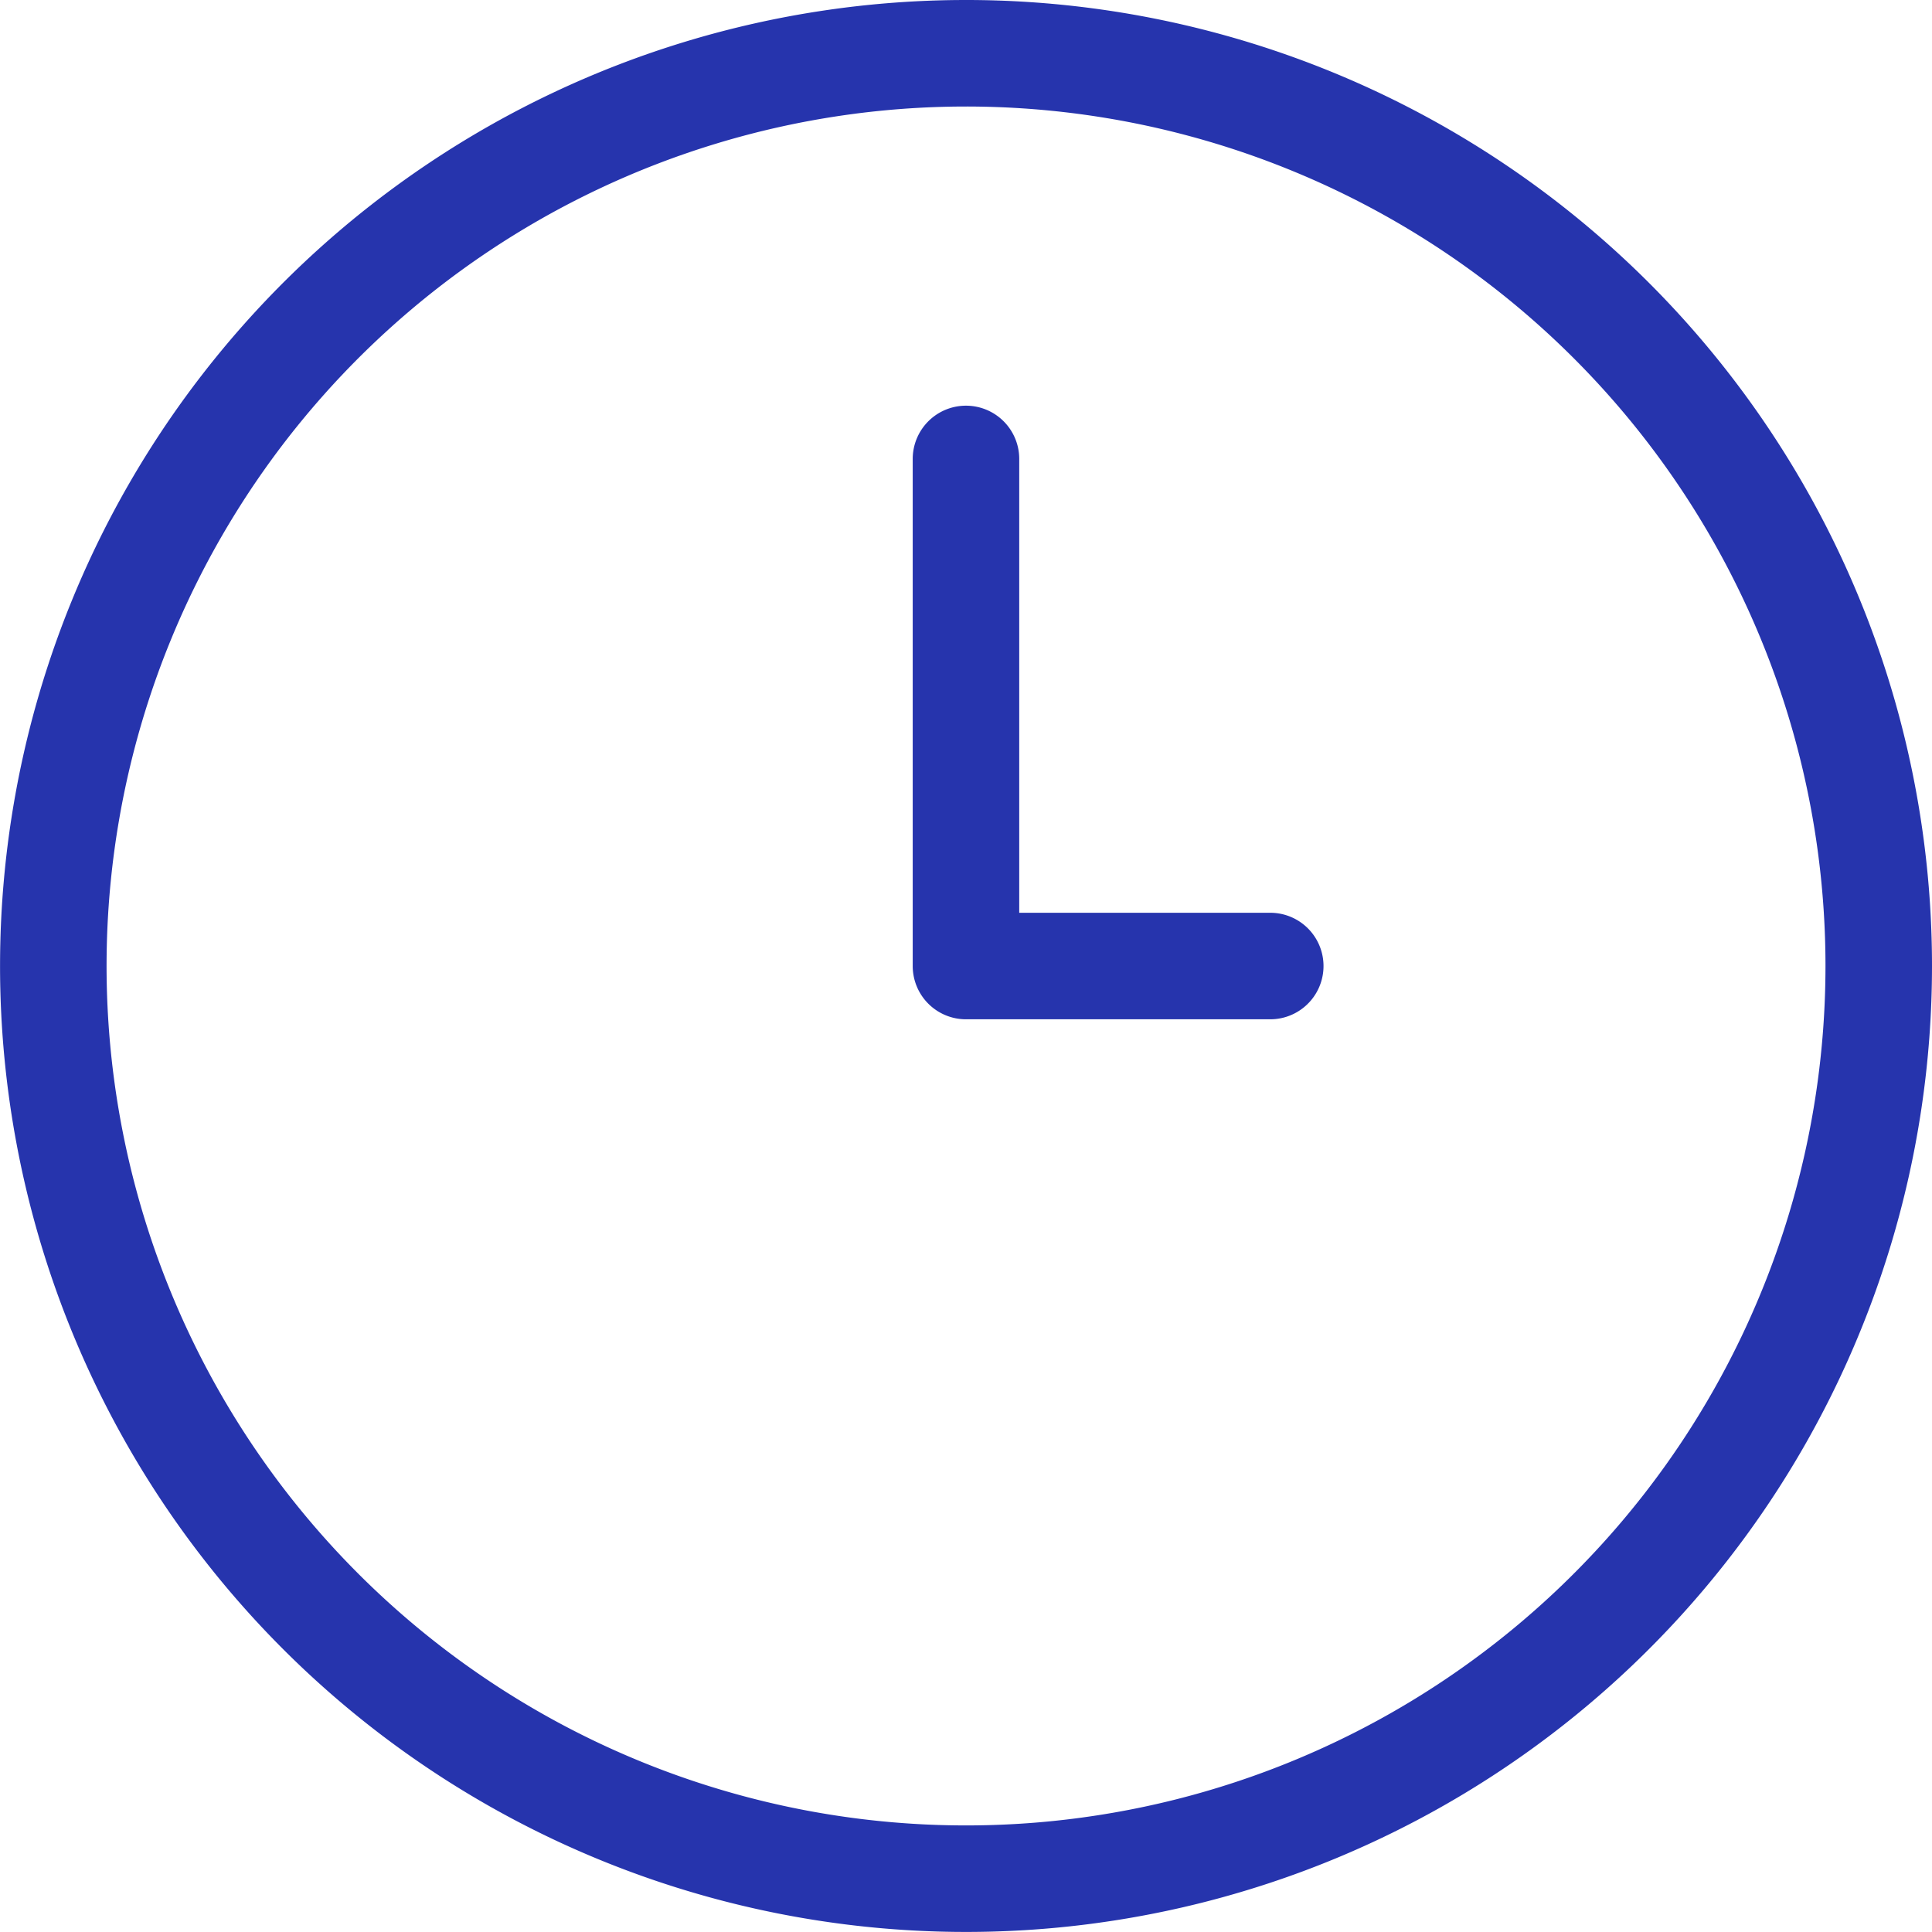 <svg xmlns="http://www.w3.org/2000/svg" width="36" height="36" viewBox="0 0 36.275 36.275">
  <path id="clock-three-svgrepo-com" d="M20.137,10.617v9.521H25.85m11.425,0A17.137,17.137,0,1,1,20.137,3,17.137,17.137,0,0,1,37.275,20.137Z" transform="translate(-2 -2)" fill="none" stroke="#2634ad" stroke-linecap="round" stroke-linejoin="round" stroke-width="2"/>
</svg>
